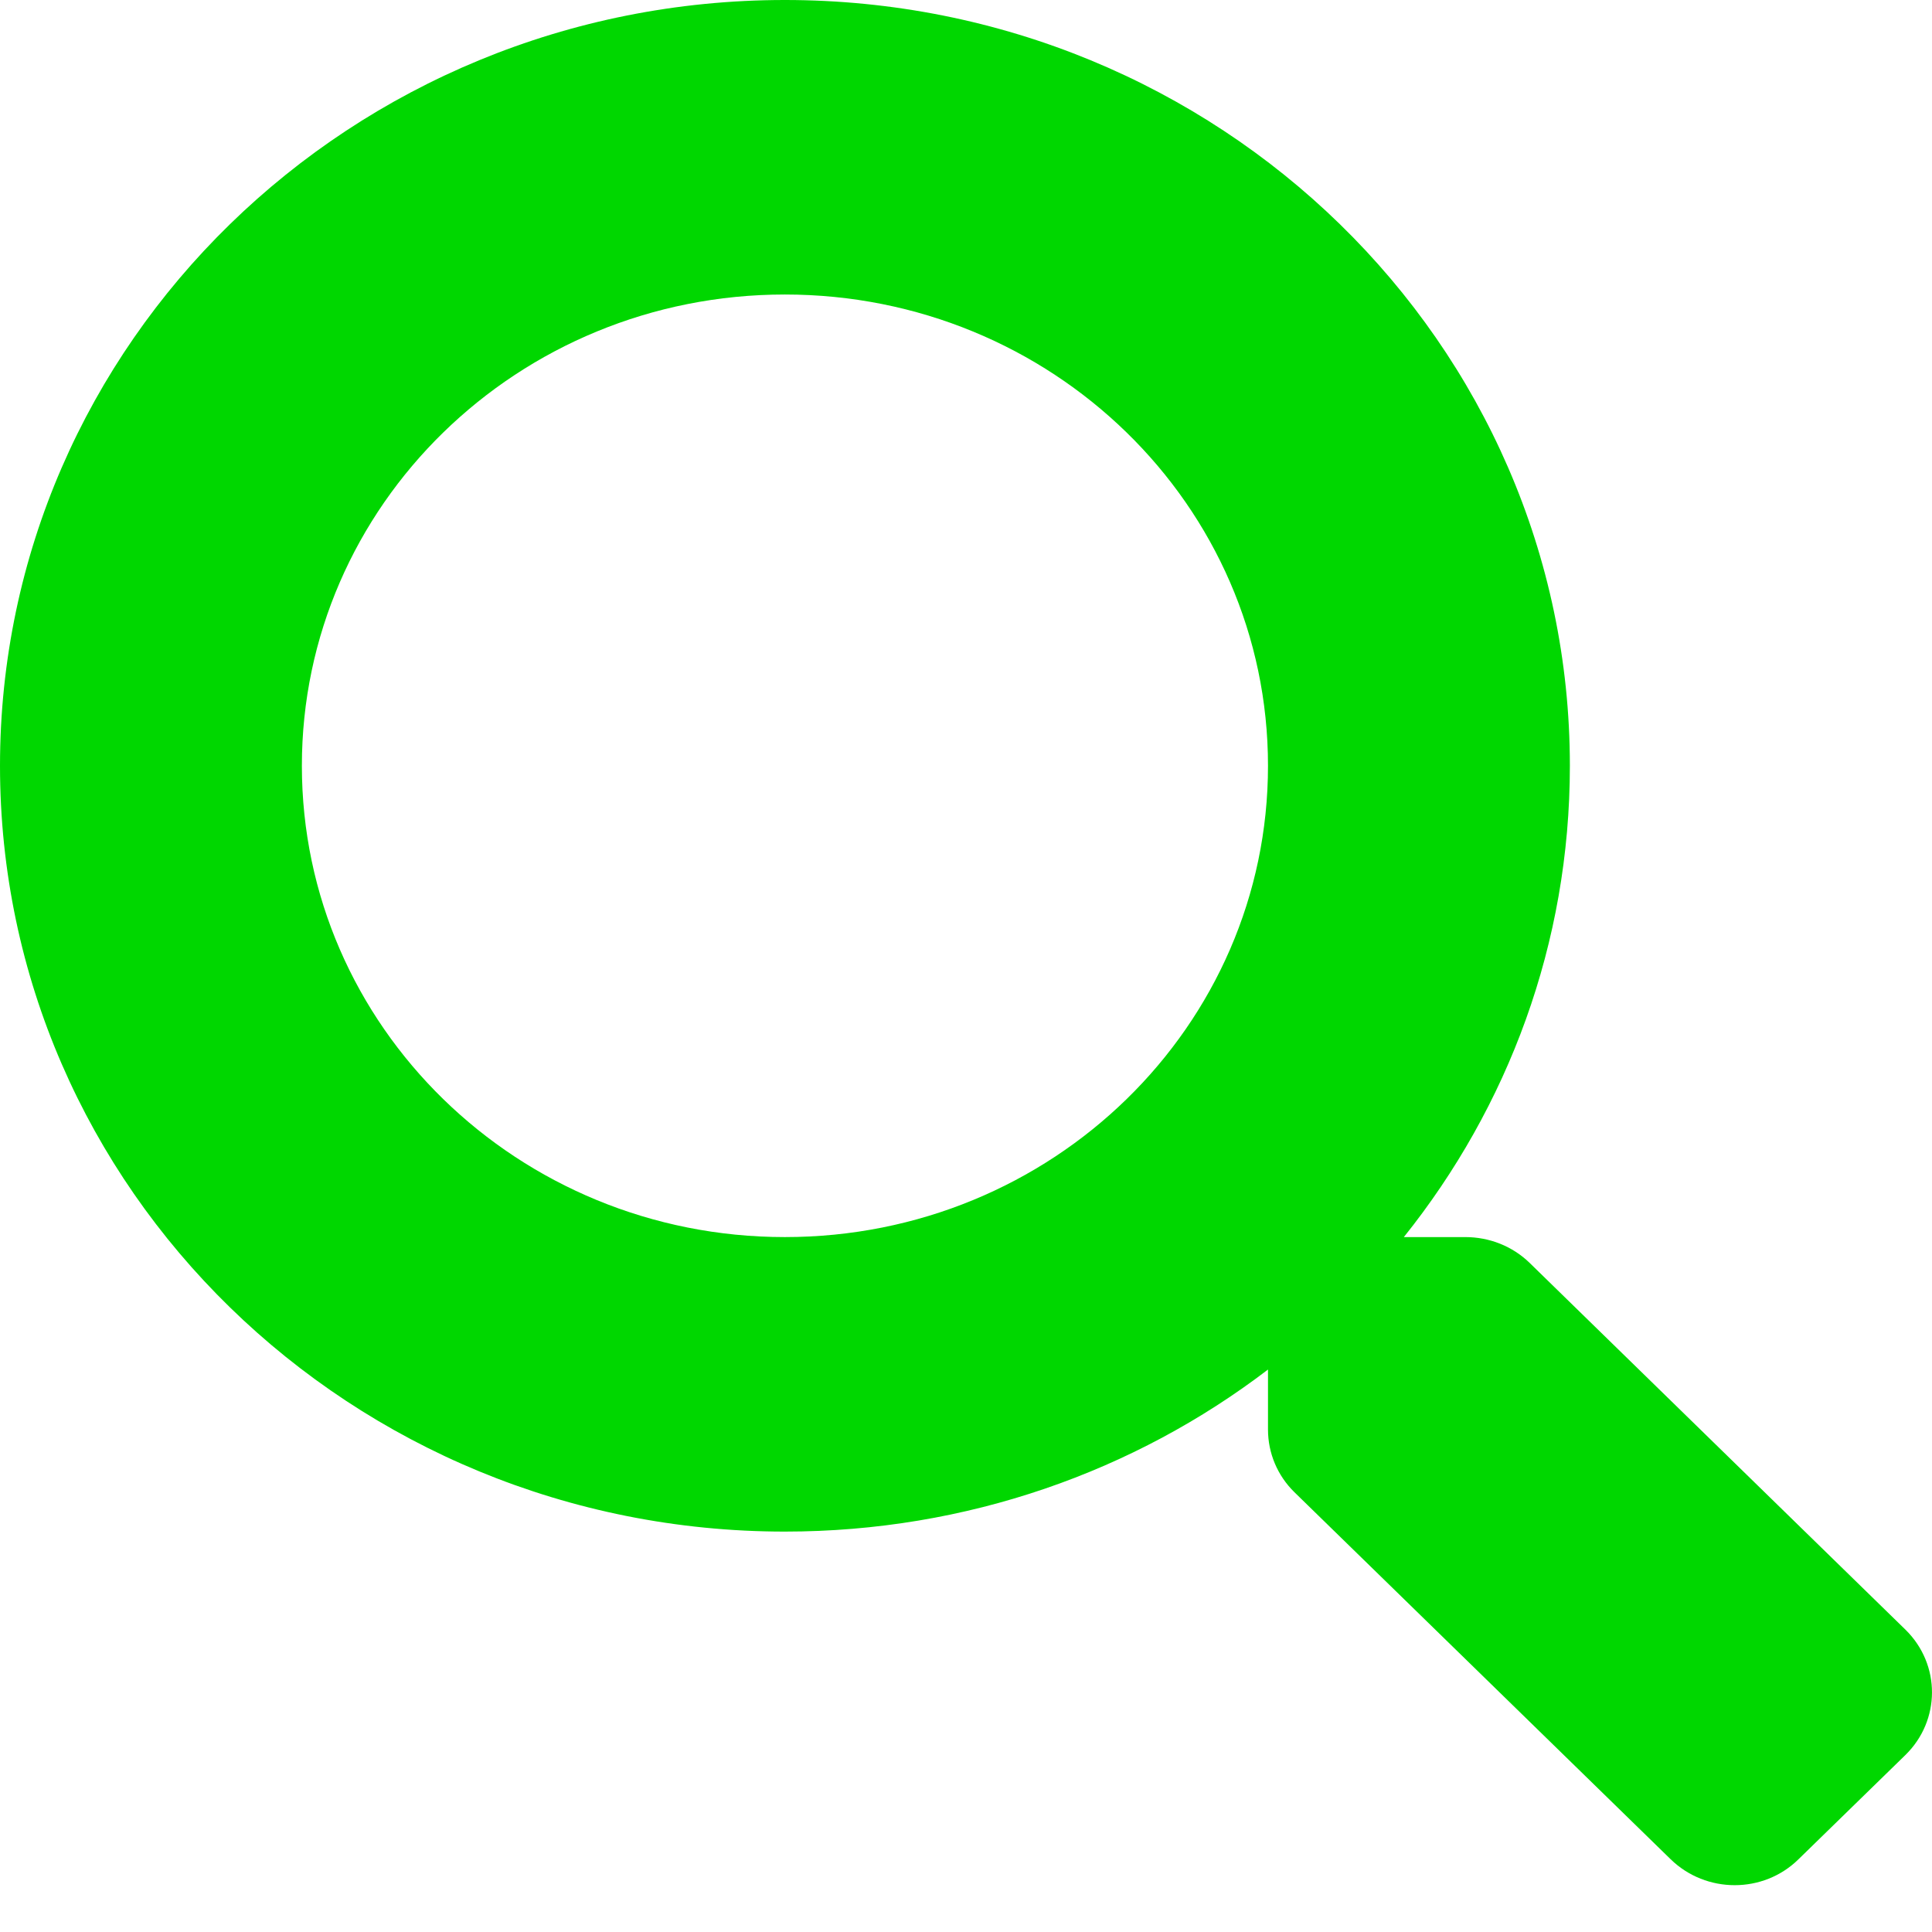 <svg xmlns="http://www.w3.org/2000/svg" width="16" height="16" viewBox="0 0 16 16">
  <path fill="#00D700" fill-rule="evenodd" d="M15.782,13.498 L12.667,10.458 C12.526,10.321 12.335,10.245 12.135,10.245 L11.626,10.245 C12.488,9.168 13.001,7.815 13.001,6.342 C13.001,2.839 10.091,8.43769499e-14 6.5,8.43769499e-14 C2.91,8.43769499e-14 0,2.839 0,6.342 C0,9.845 2.91,12.684 6.5,12.684 C8.01,12.684 9.398,12.184 10.501,11.342 L10.501,11.839 C10.501,12.034 10.579,12.22 10.72,12.358 L13.835,15.397 C14.129,15.684 14.604,15.684 14.895,15.397 L15.779,14.535 C16.073,14.248 16.073,13.785 15.782,13.498 Z M6.5,10.245 C4.291,10.245 2.5,8.501 2.5,6.342 C2.5,4.186 4.288,2.439 6.5,2.439 C8.71,2.439 10.501,4.183 10.501,6.342 C10.501,8.498 8.713,10.245 6.5,10.245 Z"/>
</svg>
